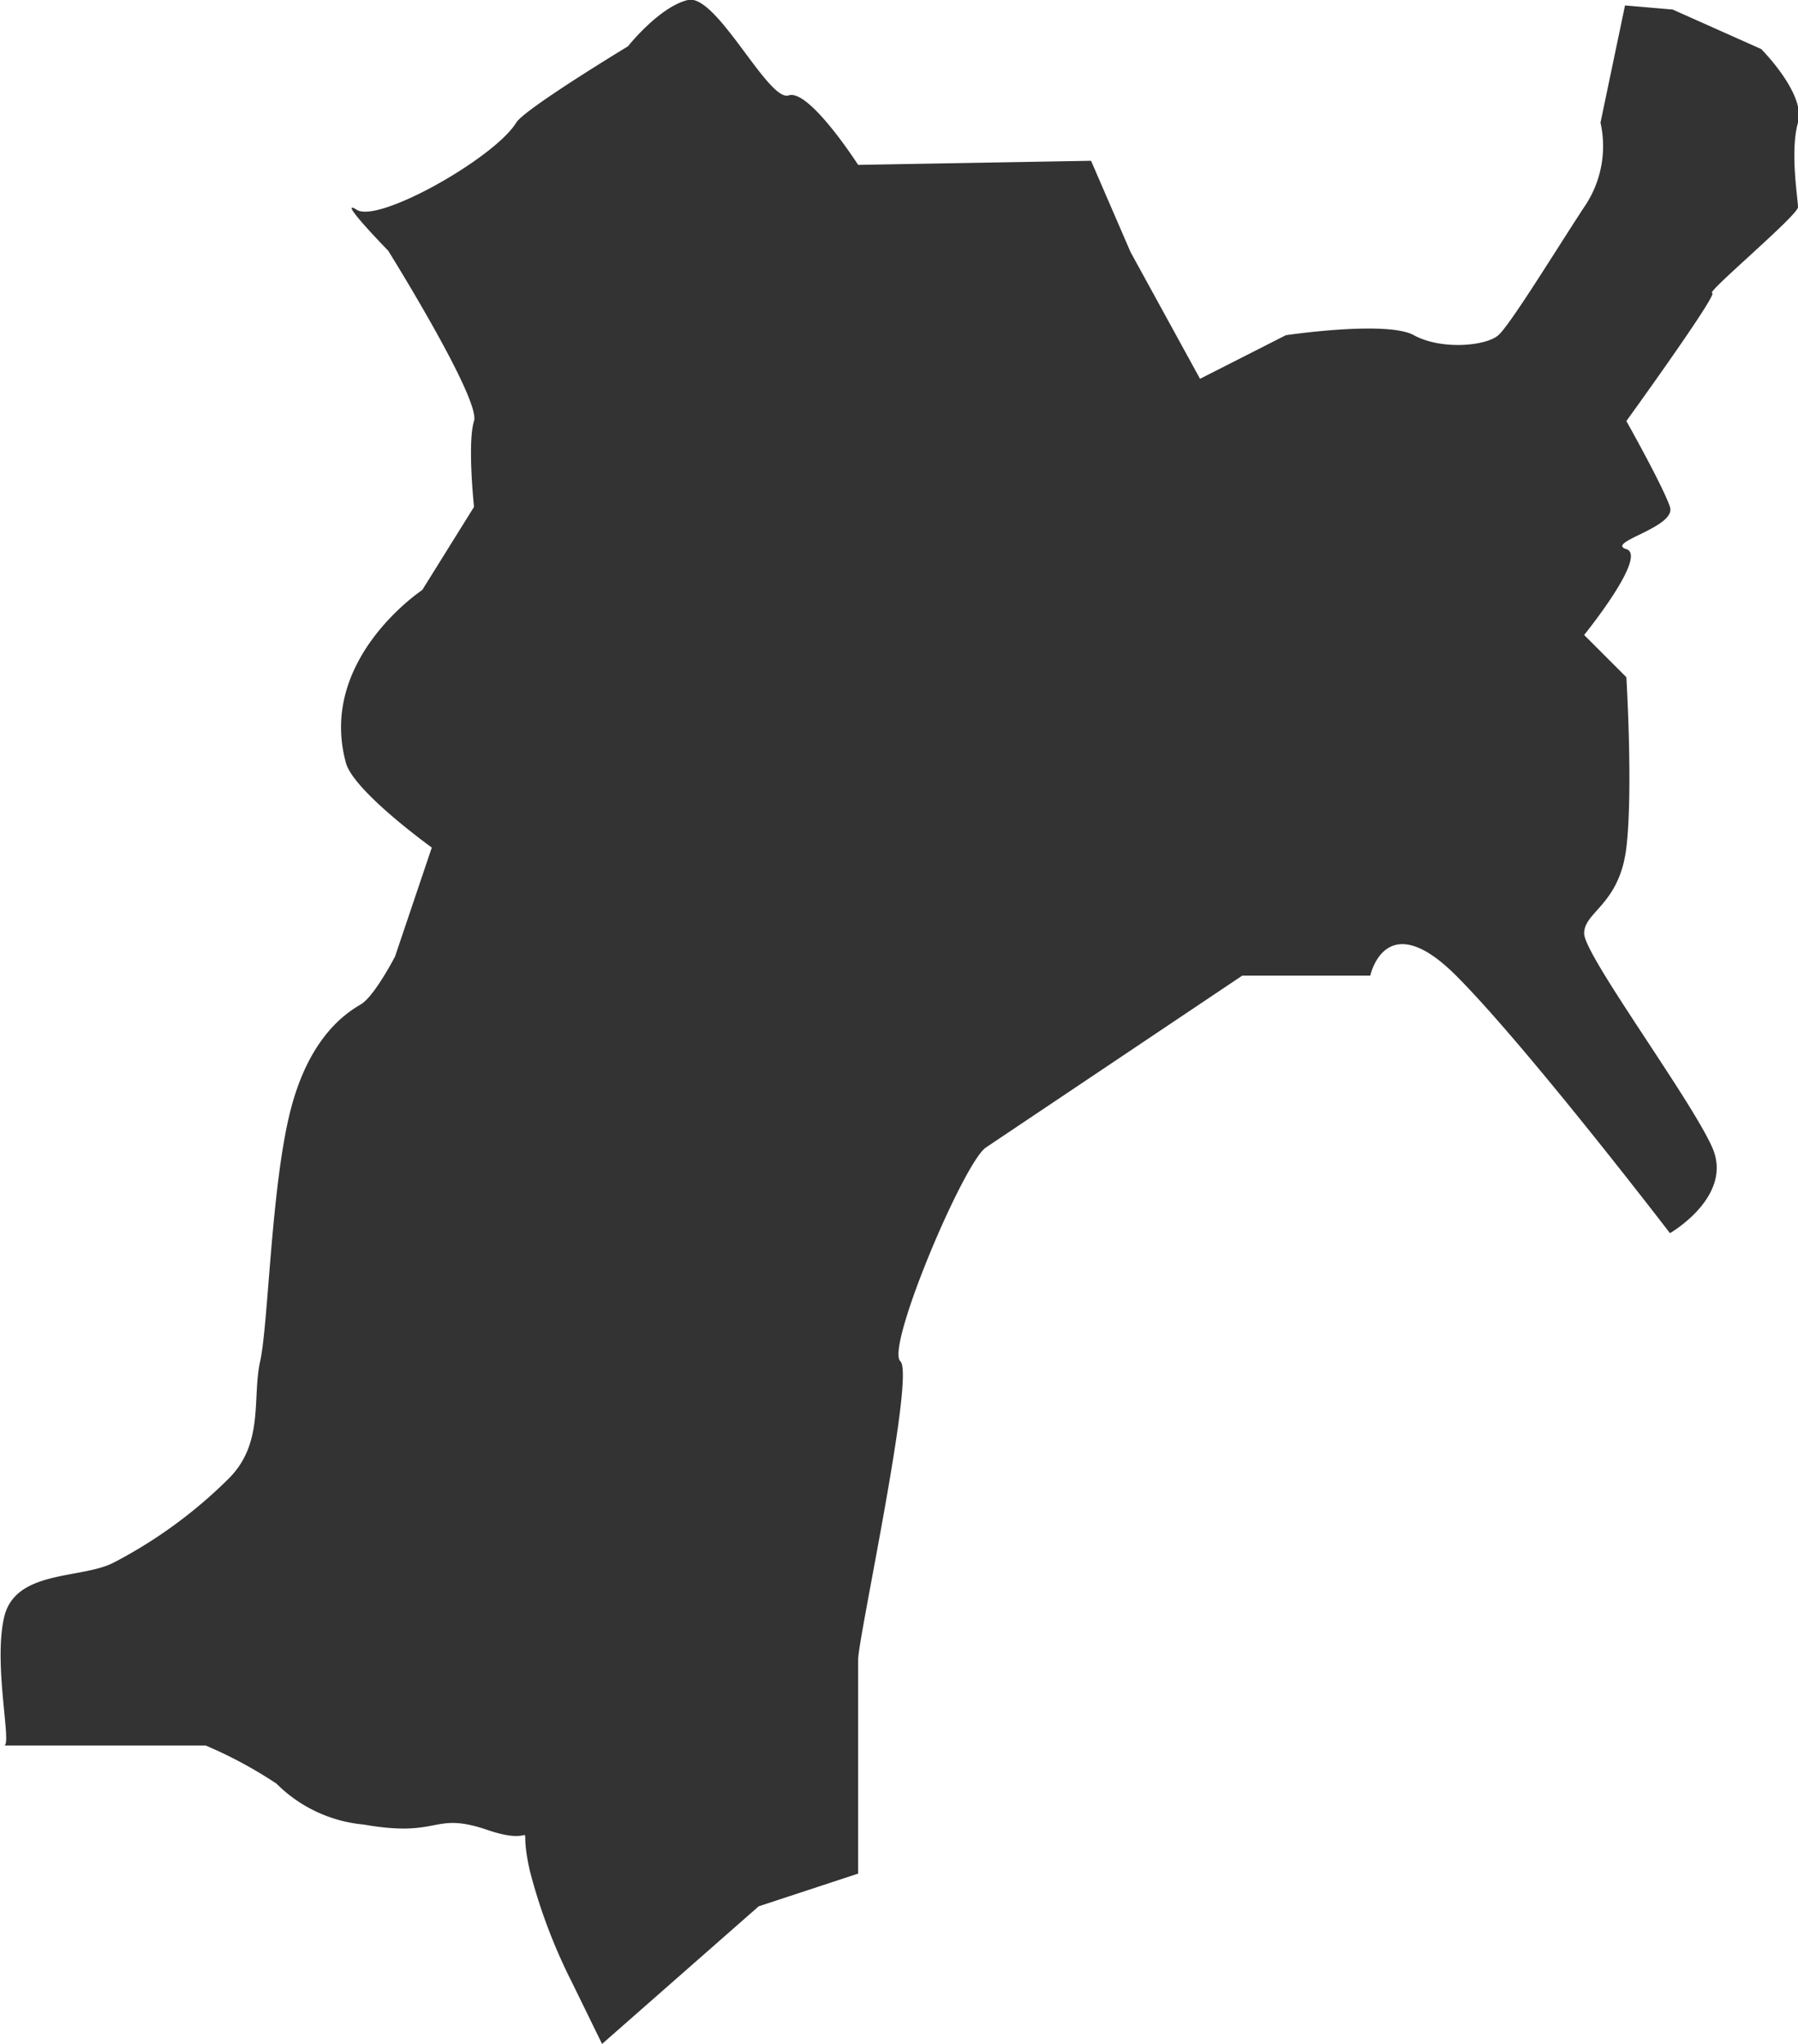 <svg xmlns="http://www.w3.org/2000/svg" width="132" height="150" viewBox="0 0 132 150"><title>img_miyagi</title><g id="レイヤー_2" data-name="レイヤー 2"><g id="contents"><path d="M31,43.3S23.3,48.4,25.4,56c.6,2.1,6.3,6.2,6.3,6.2l-2.7,8s-1.5,2.9-2.5,3.5-3.8,2.3-5.2,7.9-1.6,15.6-2.2,18.3.3,6-2.3,8.6a34.6,34.6,0,0,1-8.5,6.2c-2.4,1.2-7.2.5-8,4s.6,9.4,0,9.4H15.1a31.8,31.8,0,0,1,5.2,2.8,10.4,10.4,0,0,0,6.4,3c5.7,1,5-1,9.1.4s2.1-1.4,3.1,3a40.5,40.5,0,0,0,3.1,8.2l2.2,4.5,11.5-10.1,7.3-2.4V121.8c0-1.6,4.2-20.9,3.1-21.9s4.7-14.7,6.3-15.7l9.4-6.3,9.4-6.3h9.4s1.1-5.2,6.3,0,15.7,18.9,15.7,18.9,4.7-2.7,3.1-6.3-9.4-14.1-9.4-15.7,2.6-2.1,3.1-6.3,0-12.5,0-12.5l-3.1-3.1s4.7-5.8,3.1-6.3,3.7-1.6,3.2-3.1-3.2-6.3-3.2-6.3,6.8-9.4,6.3-9.4,6.3-5.7,6.3-6.3-.6-4.1,0-6.2-2.7-5.4-2.7-5.4L122.8.7,119.3.4,117.5,9a7.9,7.9,0,0,1-1.2,6.2c-2.1,3.2-5.4,8.6-6.3,9.4s-4.2,1.1-6.2,0-9.4,0-9.4,0l-6.3,3.2L83,18.5l-2.9-6.7L63,12.1S59.4,6.5,57.9,7,52.6-.5,50.5,0s-4.4,3.4-4.4,3.4S38.5,8,37.9,9c-1.6,2.6-10.1,7.4-11.7,6.4s2.3,3,2.3,3,6.8,10.9,6.3,12.5,0,6.3,0,6.3Z" style="fill:#333;fill-rule:evenodd"/></g></g></svg>